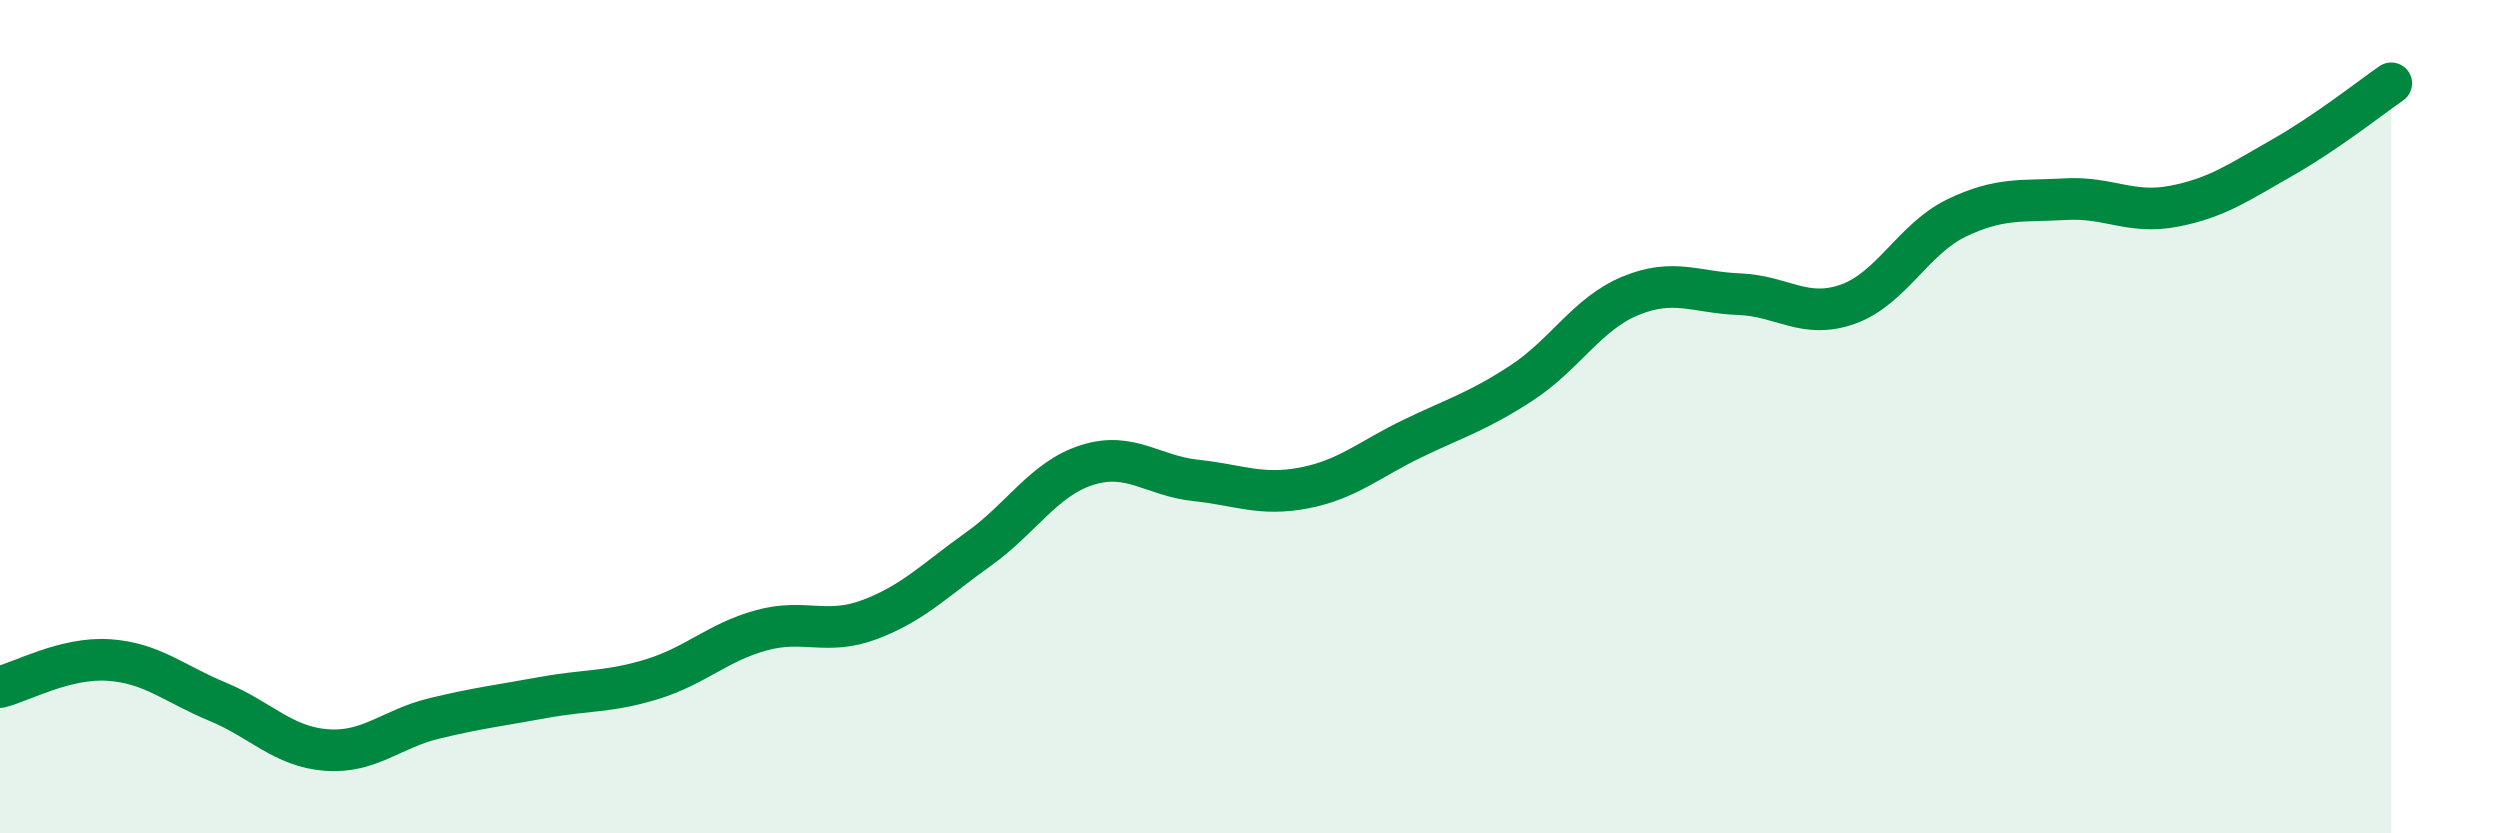 
    <svg width="60" height="20" viewBox="0 0 60 20" xmlns="http://www.w3.org/2000/svg">
      <path
        d="M 0,16.49 C 0.52,16.36 1.57,15.77 2.61,15.84 C 3.65,15.91 4.18,16.41 5.22,16.84 C 6.26,17.27 6.79,17.92 7.83,18 C 8.87,18.08 9.39,17.49 10.43,17.24 C 11.47,16.99 12,16.93 13.04,16.74 C 14.08,16.55 14.61,16.62 15.65,16.3 C 16.69,15.98 17.22,15.42 18.26,15.13 C 19.3,14.84 19.83,15.26 20.87,14.87 C 21.91,14.48 22.44,13.92 23.48,13.18 C 24.52,12.44 25.05,11.49 26.09,11.16 C 27.13,10.83 27.66,11.42 28.7,11.53 C 29.74,11.64 30.26,11.91 31.3,11.71 C 32.34,11.51 32.87,11.02 33.91,10.52 C 34.95,10.02 35.48,9.87 36.52,9.19 C 37.56,8.51 38.09,7.53 39.13,7.1 C 40.17,6.67 40.7,7.02 41.74,7.06 C 42.78,7.1 43.31,7.67 44.35,7.3 C 45.39,6.93 45.92,5.73 46.96,5.23 C 48,4.73 48.53,4.84 49.57,4.78 C 50.61,4.72 51.13,5.15 52.17,4.95 C 53.21,4.75 53.74,4.37 54.78,3.78 C 55.82,3.19 56.87,2.36 57.39,2L57.39 20L0 20Z"
        fill="#008740"
        opacity="0.1"
        stroke-linecap="round"
        stroke-linejoin="round"
      />
      <path
        d="M 0,16.49 C 0.52,16.36 1.57,15.77 2.61,15.84 C 3.65,15.91 4.18,16.41 5.22,16.84 C 6.26,17.27 6.79,17.92 7.83,18 C 8.87,18.08 9.39,17.49 10.43,17.24 C 11.47,16.99 12,16.93 13.04,16.74 C 14.08,16.55 14.61,16.62 15.65,16.3 C 16.69,15.98 17.22,15.42 18.26,15.13 C 19.3,14.84 19.83,15.26 20.87,14.87 C 21.91,14.48 22.44,13.92 23.48,13.18 C 24.52,12.44 25.05,11.49 26.09,11.16 C 27.13,10.83 27.66,11.42 28.7,11.53 C 29.74,11.64 30.26,11.91 31.3,11.71 C 32.34,11.51 32.87,11.02 33.91,10.52 C 34.95,10.02 35.48,9.87 36.52,9.19 C 37.56,8.51 38.09,7.53 39.13,7.1 C 40.17,6.67 40.7,7.02 41.74,7.06 C 42.78,7.1 43.31,7.67 44.35,7.3 C 45.39,6.93 45.92,5.73 46.96,5.23 C 48,4.73 48.53,4.84 49.57,4.78 C 50.61,4.72 51.13,5.15 52.17,4.95 C 53.21,4.75 53.74,4.37 54.78,3.78 C 55.82,3.19 56.87,2.36 57.39,2"
        stroke="#008740"
        stroke-width="1"
        fill="none"
        stroke-linecap="round"
        stroke-linejoin="round"
      />
    </svg>
  